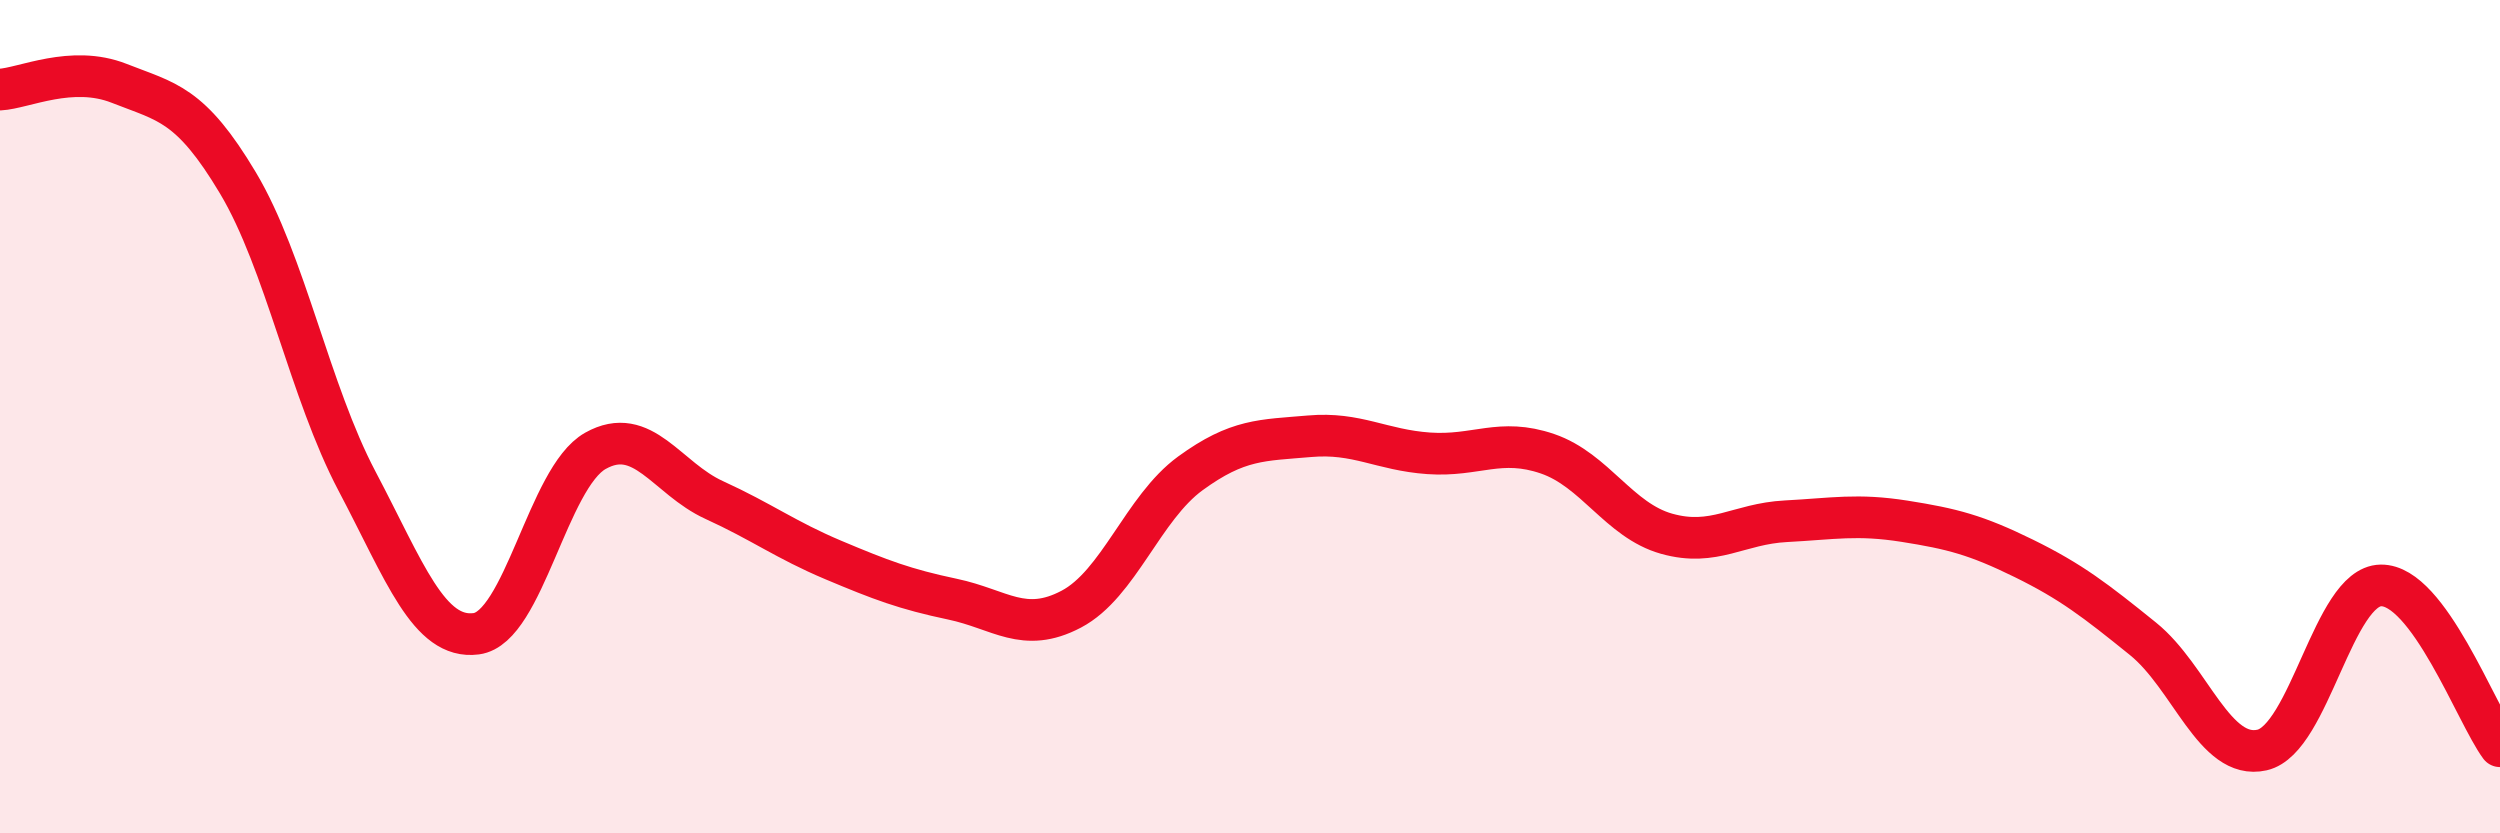 
    <svg width="60" height="20" viewBox="0 0 60 20" xmlns="http://www.w3.org/2000/svg">
      <path
        d="M 0,2.15 C 0.57,2.12 1.72,1.55 2.86,2 C 4,2.45 4.57,2.48 5.71,4.39 C 6.85,6.3 7.43,9.39 8.57,11.55 C 9.71,13.71 10.29,15.36 11.43,15.21 C 12.57,15.06 13.15,11.46 14.29,10.82 C 15.43,10.18 16,11.48 17.14,12 C 18.28,12.52 18.86,12.96 20,13.44 C 21.14,13.92 21.72,14.14 22.86,14.38 C 24,14.62 24.57,15.22 25.71,14.62 C 26.85,14.02 27.43,12.19 28.57,11.36 C 29.71,10.53 30.29,10.57 31.43,10.47 C 32.57,10.37 33.15,10.8 34.29,10.88 C 35.43,10.96 36,10.5 37.14,10.89 C 38.28,11.28 38.86,12.49 40,12.81 C 41.14,13.13 41.72,12.57 42.86,12.51 C 44,12.45 44.57,12.33 45.71,12.51 C 46.85,12.69 47.43,12.84 48.57,13.4 C 49.71,13.96 50.29,14.41 51.43,15.33 C 52.57,16.25 53.15,18.26 54.29,18 C 55.43,17.74 56,14.07 57.14,14.05 C 58.28,14.03 59.43,17.14 60,17.91L60 20L0 20Z"
        fill="#EB0A25"
        opacity="0.1"
        stroke-linecap="round"
        stroke-linejoin="round"
      />
      <path
        d="M 0,2.15 C 0.57,2.12 1.72,1.55 2.86,2 C 4,2.45 4.57,2.48 5.71,4.39 C 6.85,6.3 7.43,9.39 8.57,11.55 C 9.71,13.71 10.29,15.36 11.43,15.21 C 12.57,15.06 13.15,11.46 14.29,10.82 C 15.43,10.18 16,11.48 17.14,12 C 18.28,12.52 18.86,12.96 20,13.44 C 21.14,13.92 21.72,14.14 22.86,14.38 C 24,14.62 24.57,15.22 25.71,14.62 C 26.85,14.02 27.43,12.19 28.57,11.36 C 29.71,10.53 30.29,10.57 31.43,10.47 C 32.57,10.37 33.15,10.8 34.29,10.88 C 35.43,10.96 36,10.5 37.14,10.89 C 38.28,11.28 38.86,12.49 40,12.81 C 41.14,13.13 41.72,12.57 42.86,12.51 C 44,12.45 44.57,12.33 45.71,12.51 C 46.85,12.69 47.43,12.84 48.57,13.4 C 49.71,13.96 50.29,14.41 51.43,15.33 C 52.57,16.25 53.15,18.26 54.29,18 C 55.43,17.74 56,14.07 57.14,14.05 C 58.28,14.03 59.43,17.14 60,17.91"
        stroke="#EB0A25"
        stroke-width="1"
        fill="none"
        stroke-linecap="round"
        stroke-linejoin="round"
      />
    </svg>
  